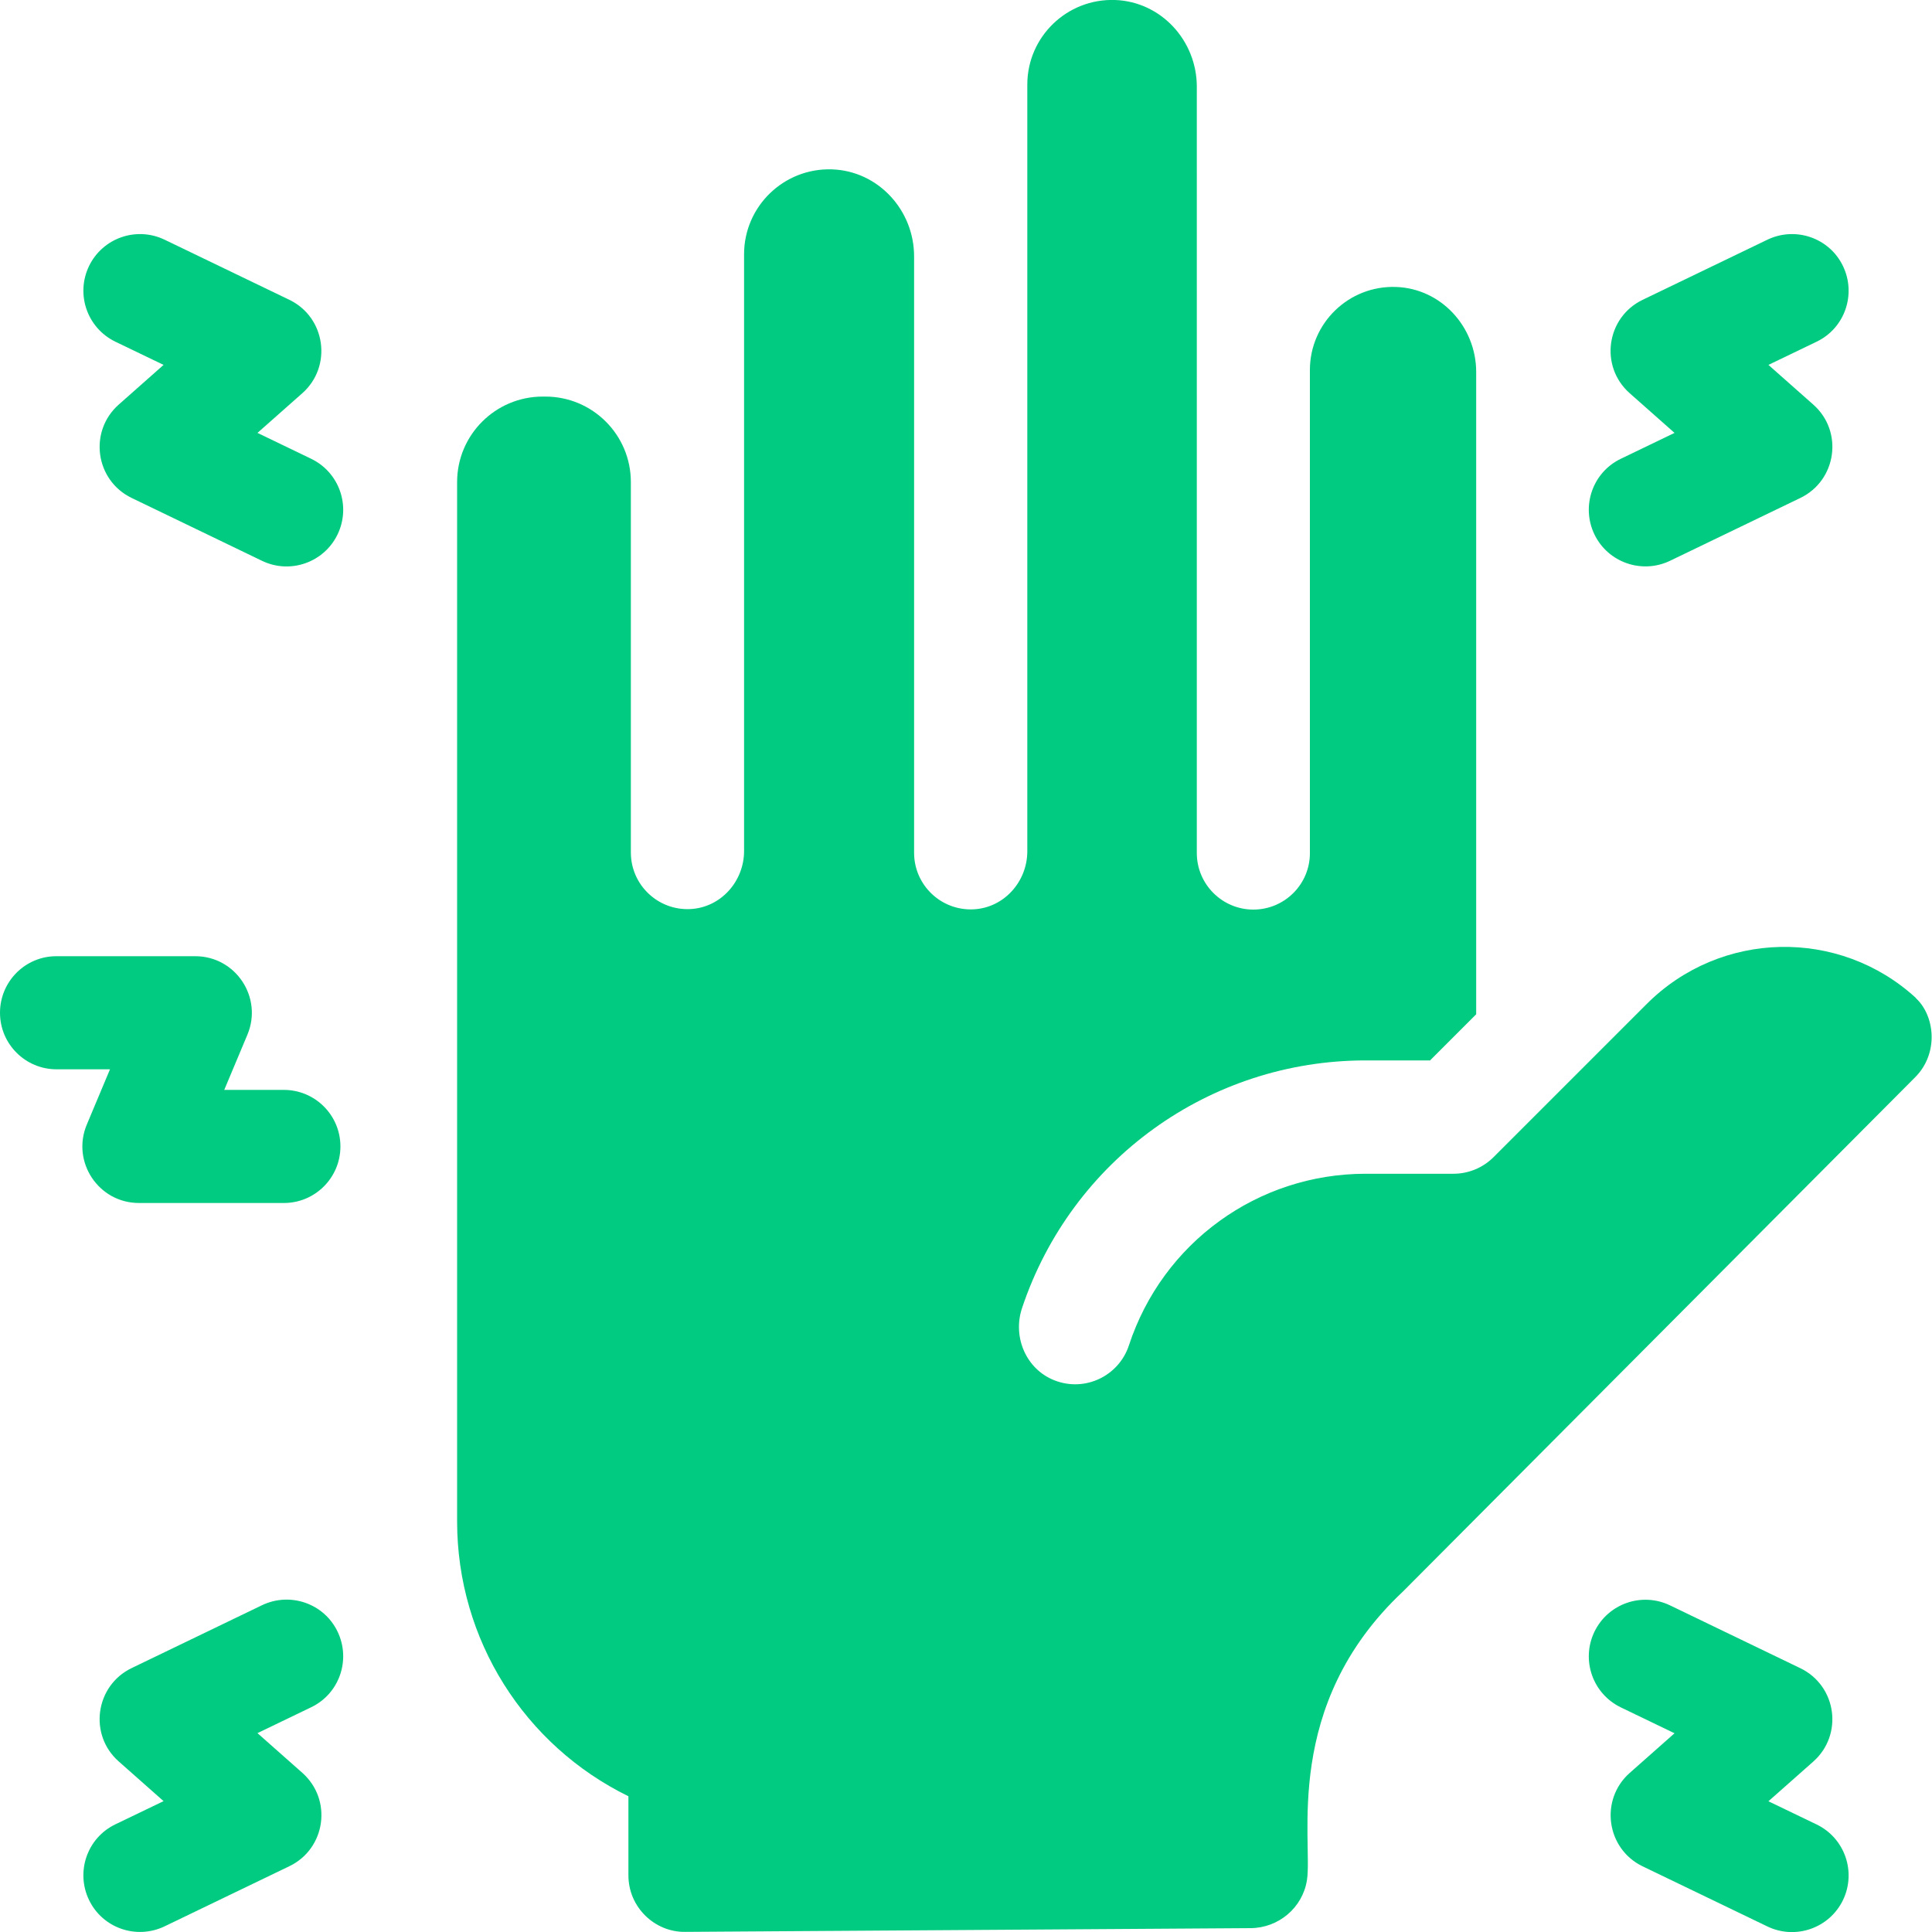 <svg xmlns="http://www.w3.org/2000/svg" id="Layer_1" data-name="Layer 1" viewBox="0 0 150 150"><defs><style>      .cls-1 {        fill: #00cb80;        stroke-width: 0px;      }    </style></defs><path class="cls-1" d="M20.34,124.63l-10.12,4.88c-2.82,1.36-3.36,5.17-1,7.25l3.48,3.08-3.74,1.8c-2.19,1.05-3.1,3.68-2.05,5.87,1.05,2.19,3.68,3.1,5.87,2.05l9.69-4.67c2.82-1.36,3.36-5.16,1-7.25l-3.48-3.08,4.17-2.01c2.19-1.05,3.1-3.68,2.05-5.87-1.05-2.19-3.68-3.1-5.87-2.05Z"></path><path class="cls-1" d="M141.04,141.65l-3.74-1.8,3.48-3.08c2.35-2.08,1.83-5.88-1-7.25l-10.12-4.88c-2.19-1.05-4.81-.14-5.87,2.05-1.05,2.19-.14,4.81,2.05,5.87l4.17,2.01-3.48,3.08c-2.34,2.07-1.83,5.88,1,7.25l9.69,4.67c2.18,1.05,4.81.14,5.87-2.05,1.05-2.19.14-4.81-2.05-5.87h0Z"></path><path class="cls-1" d="M129.66,43.54l10.12-4.88c2.82-1.36,3.36-5.17,1-7.25l-3.48-3.08,3.74-1.8c2.19-1.05,3.1-3.68,2.05-5.87-1.05-2.19-3.68-3.1-5.87-2.05l-9.69,4.67c-2.82,1.36-3.36,5.16-1,7.25l3.48,3.08-4.17,2.01c-2.19,1.05-3.1,3.68-2.05,5.87,1.05,2.18,3.68,3.1,5.87,2.05h0Z"></path><path class="cls-1" d="M24.16,35.62l-4.17-2.01,3.48-3.08c2.34-2.07,1.83-5.88-1-7.25l-9.69-4.67c-2.19-1.05-4.81-.14-5.87,2.05-1.05,2.19-.14,4.81,2.05,5.87l3.74,1.8-3.48,3.08c-2.35,2.08-1.83,5.88,1,7.25l10.12,4.88c2.19,1.06,4.82.13,5.87-2.05,1.05-2.19.14-4.81-2.05-5.87h0Z"></path><path class="cls-1" d="M10.8,93.4c6.96,0,4.28,0,11.24,0,2.43,0,4.39-1.97,4.39-4.39,0-2.43-1.97-4.39-4.39-4.39h-4.63s1.8-4.29,1.8-4.29c1.21-2.89-.91-6.09-4.05-6.09H4.39C1.97,74.23,0,76.2,0,78.63s1.97,4.39,4.39,4.39h4.15l-1.8,4.29c-1.21,2.88.9,6.09,4.05,6.09Z"></path><path class="cls-1" d="M148.76,77.49c-5.96-5.47-15.18-5.27-20.91.46l-11.89,11.89c-.82.82-1.94,1.29-3.11,1.29h-6.82c-8.38,0-15.76,5.35-18.38,13.32-.78,2.38-3.41,3.65-5.78,2.72-2.2-.86-3.27-3.36-2.52-5.61,3.85-11.51,14.55-19.23,26.68-19.23h5l3.58-3.58V28.88c0-3.5-2.72-6.48-6.22-6.6-3.67-.13-6.69,2.81-6.69,6.45v37.51c0,2.42-1.97,4.38-4.39,4.38h0c-2.42,0-4.39-1.97-4.39-4.39V6.73c0-3.57-2.77-6.6-6.34-6.73-3.74-.13-6.82,2.86-6.82,6.57v59.52c0,2.37-1.82,4.4-4.18,4.51-2.52.12-4.61-1.89-4.61-4.39V19.9c0-3.58-2.78-6.62-6.36-6.75-3.75-.13-6.84,2.87-6.84,6.59v46.33c0,2.37-1.82,4.4-4.18,4.51-2.52.12-4.61-1.89-4.61-4.39v-28.76c0-3.67-2.97-6.64-6.64-6.64h-.2c-3.67,0-6.65,2.97-6.65,6.64v80.69c0,9.18,5.23,17.39,13.3,21.34v6.14c0,2.49,2.06,4.43,4.42,4.39l43.88-.29c2.17-.01,4.04-1.58,4.38-3.72.48-3.02-1.97-13.57,7.45-22.41.06-.06,39.74-39.9,39.77-39.93,1.85-1.85,1.55-4.78.04-6.16h0Z"></path></svg>